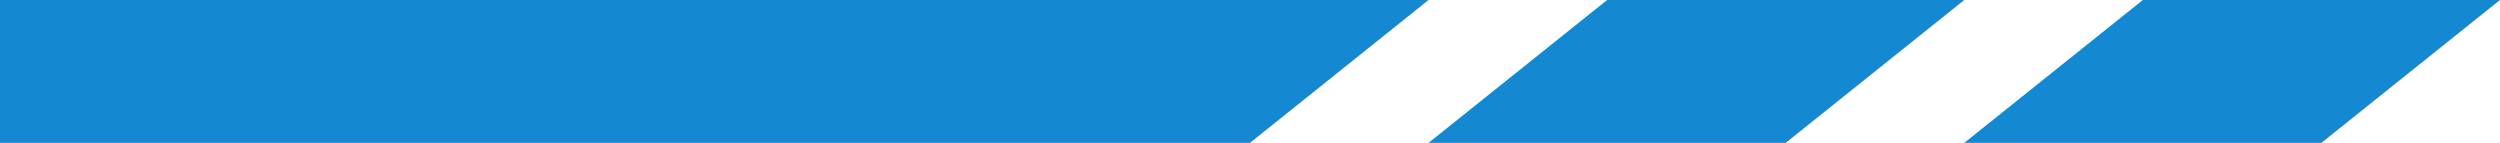 <svg width="70" height="4" viewBox="0 0 70 4" fill="none" xmlns="http://www.w3.org/2000/svg">
<path d="M60 0H70L65 4H55L60 0Z" fill="#1488d1"/>
<path d="M45 0H55L50 4H40L45 0Z" fill="#1488d1"/>
<path d="M0 0H40L35 4H0V0Z" fill="#1488d1"/>
</svg>
